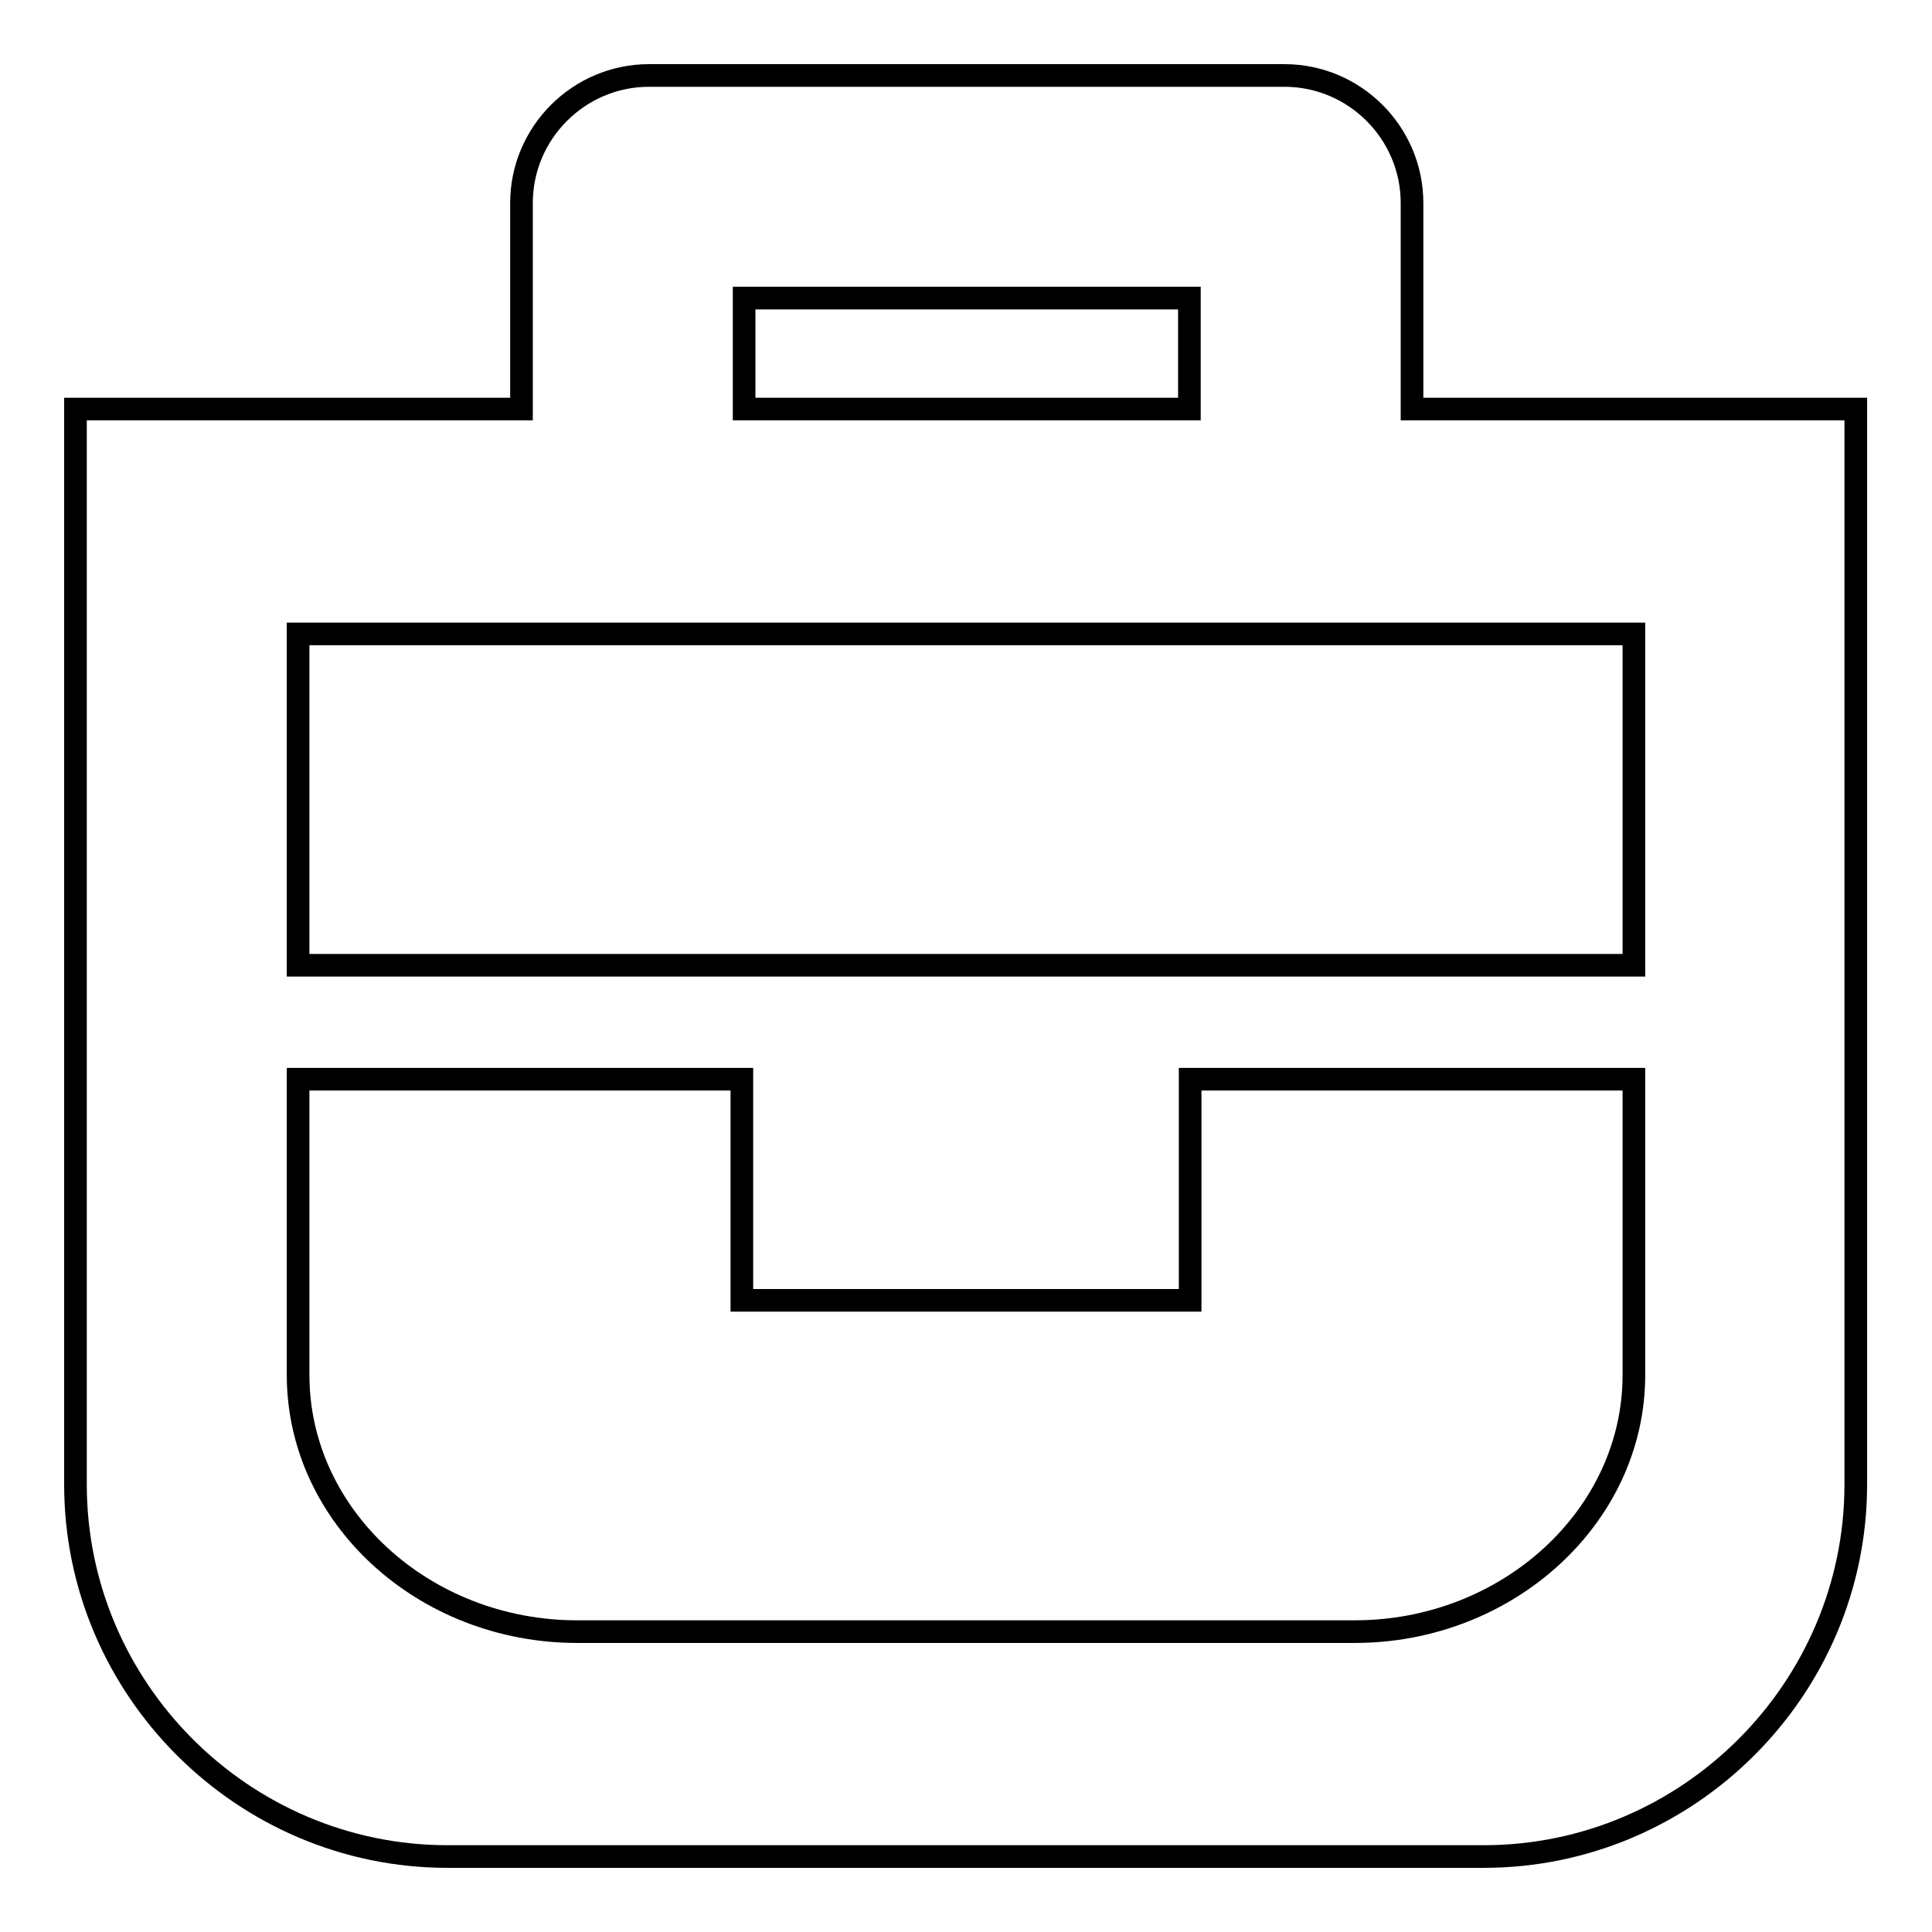 <?xml version="1.0" encoding="utf-8"?>
<!-- Svg Vector Icons : http://www.onlinewebfonts.com/icon -->
<!DOCTYPE svg PUBLIC "-//W3C//DTD SVG 1.1//EN" "http://www.w3.org/Graphics/SVG/1.1/DTD/svg11.dtd">
<svg version="1.1" xmlns="http://www.w3.org/2000/svg" xmlns:xlink="http://www.w3.org/1999/xlink" x="0px" y="0px" viewBox="0 0 256 256" enable-background="new 0 0 256 256" xml:space="preserve">
<g><g><path stroke-width="3" fill-opacity="0" stroke="#000000"  d="M196.7,54.2h-9.6V42.9V35v-8.1c0-9.3-7.6-16.9-16.9-16.9H86c-9.3,0-16.9,7.6-16.9,16.9V35v7.9v11.3h-9.8H10v49.3v75.9v17.3c0,27.1,22.2,49.3,49.3,49.3h137.3c27.1,0,49.3-22.2,49.3-49.3v-17.3v-75.9V54.2H196.7z M98.6,39.5h59v14.7h-59V39.5z M39.5,84h37h103h37v34v9.9h-177V118V84z M216.5,182.2c0,18.7-16.7,34-37,34h-103c-20.4,0-37-15.3-37-34v-11.9V143h58.8v29.3h59.4V143h58.8v27.4V182.2L216.5,182.2z"/></g></g>
</svg>